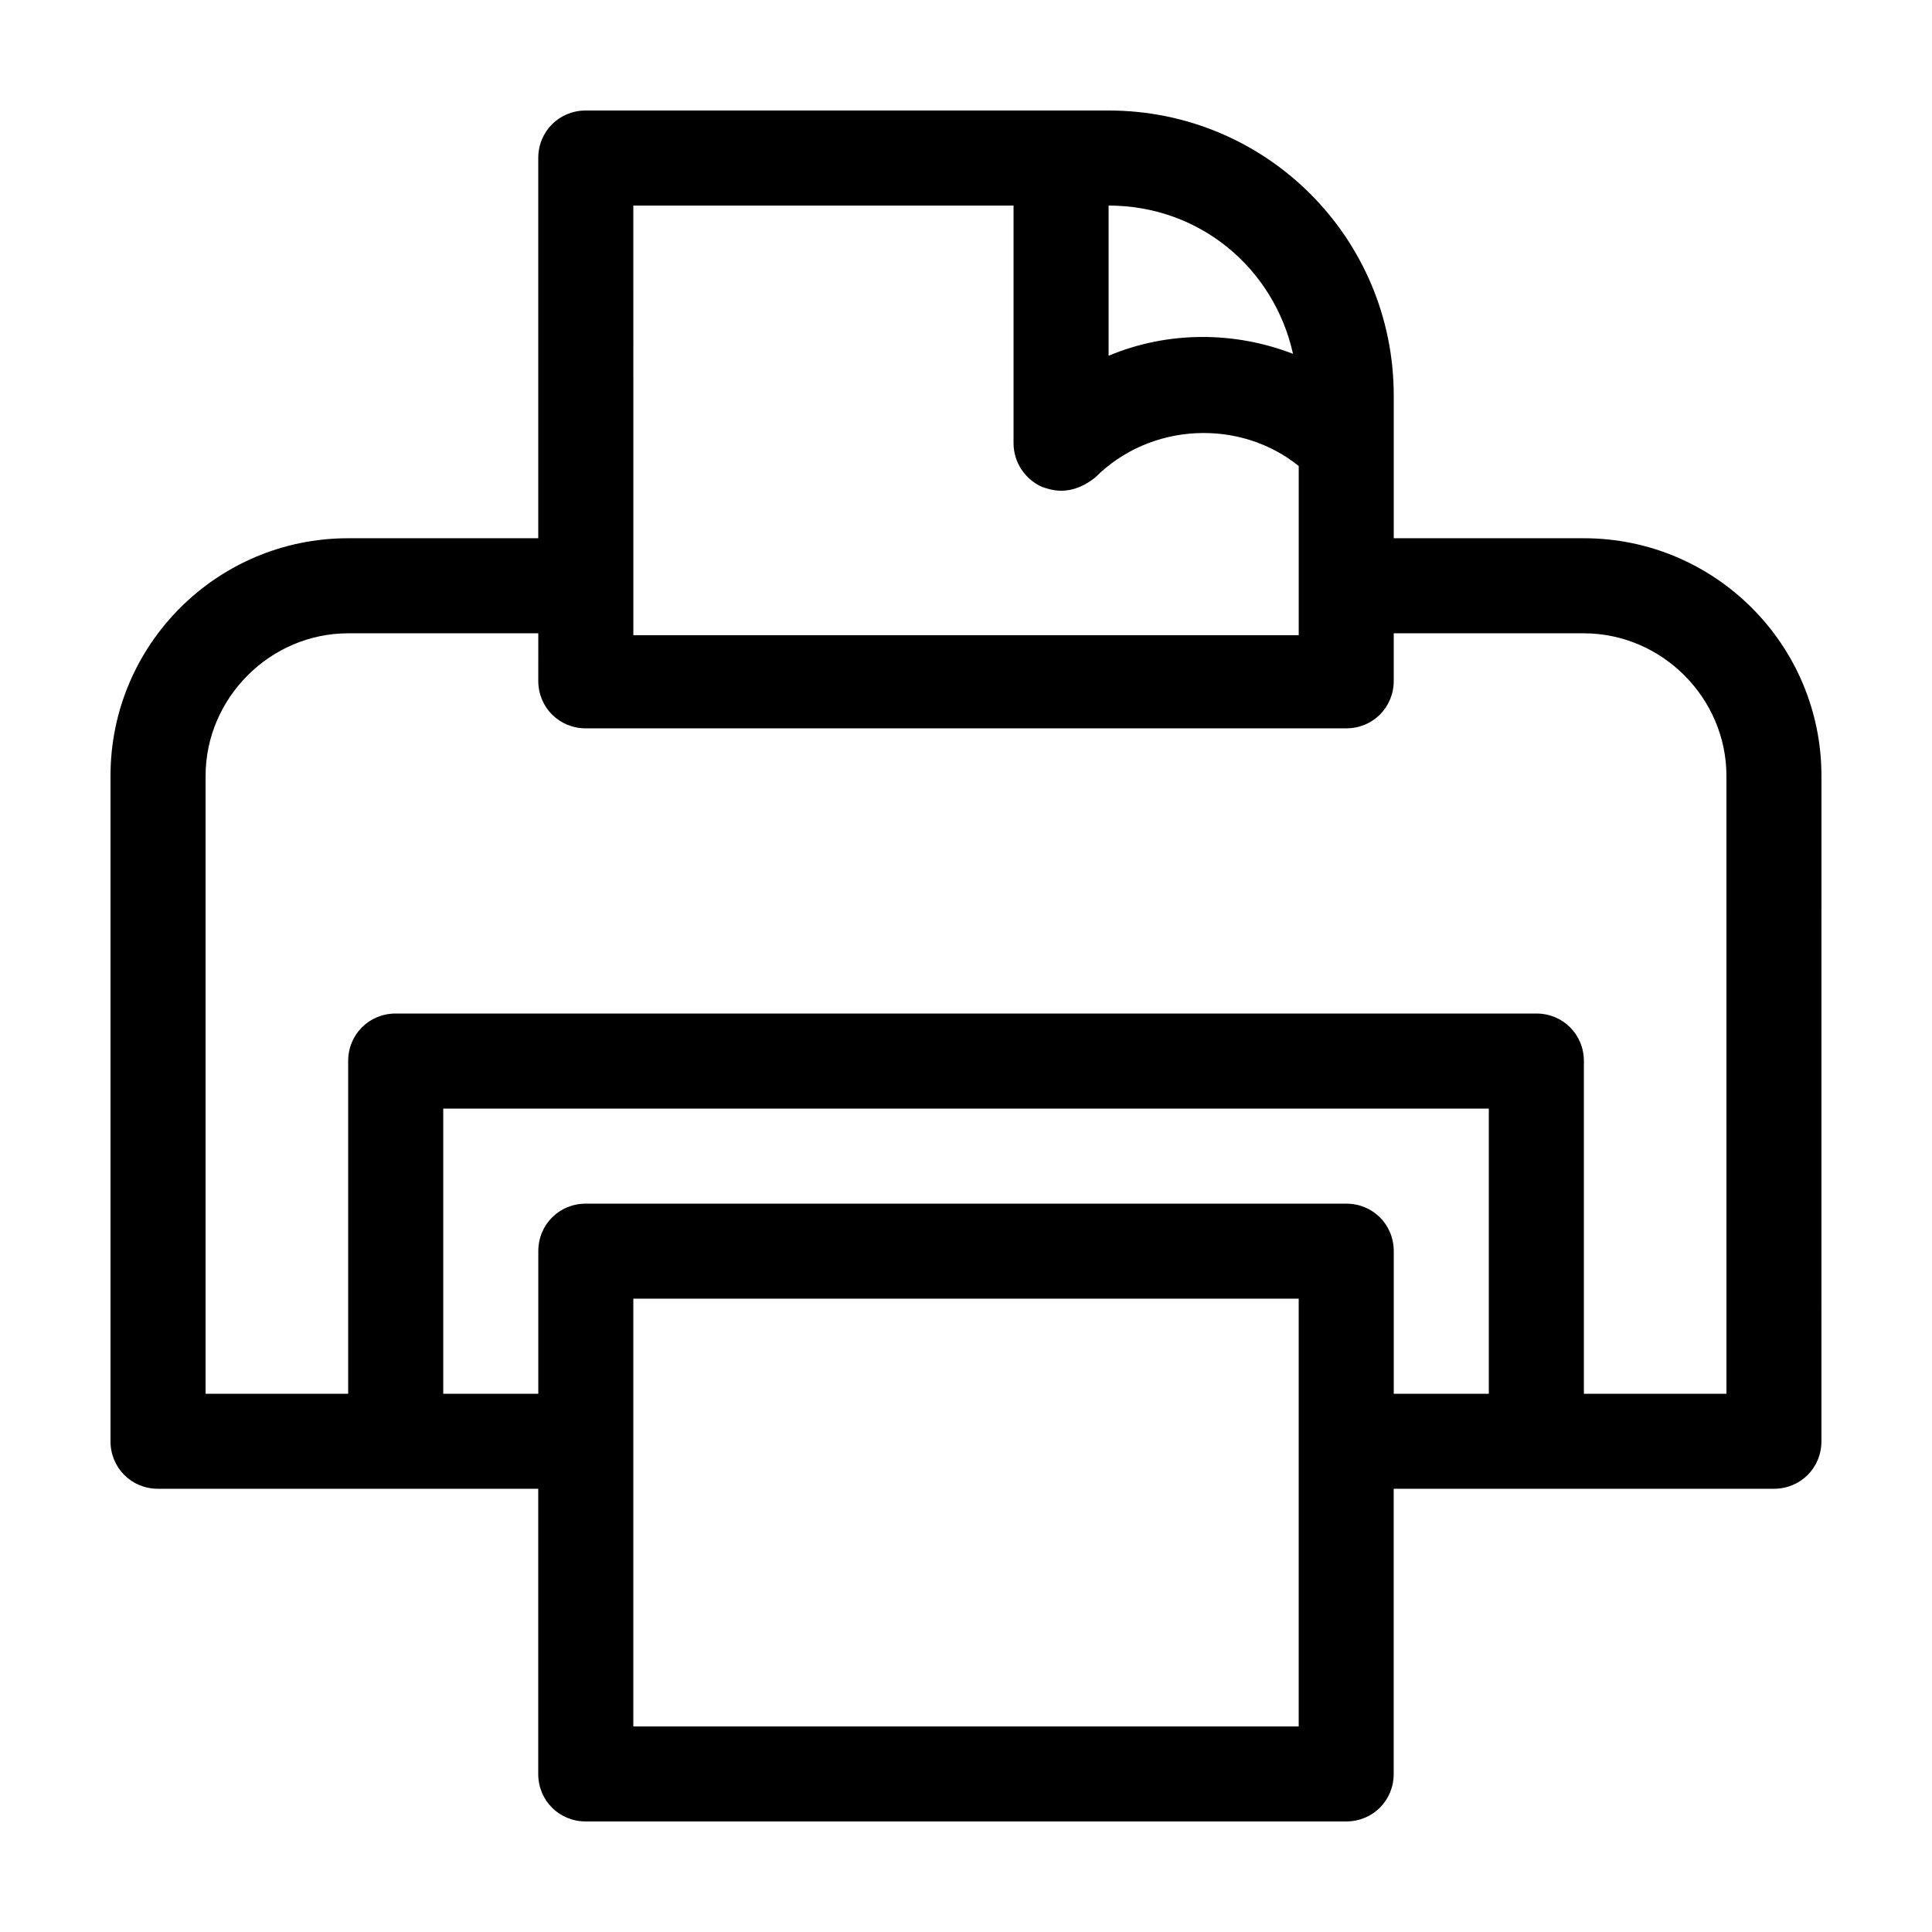 <?xml version="1.0" encoding="UTF-8"?>
<!-- Uploaded to: ICON Repo, www.iconrepo.com, Generator: ICON Repo Mixer Tools -->
<svg fill="#000000" width="800px" height="800px" version="1.1" viewBox="144 144 512 512" xmlns="http://www.w3.org/2000/svg">
 <path d="m563.74 286.64h-50.383v-37.785c0-41.816-33.754-75.57-75.57-75.57h-138.55c-7.055 0-12.594 5.543-12.594 12.594v100.76h-50.383c-34.766 0-62.977 28.215-62.977 62.977v176.33c0 7.055 5.543 12.594 12.594 12.594h100.76v75.57c0 7.055 5.543 12.594 12.594 12.594h201.52c7.055 0 12.594-5.543 12.594-12.594v-75.57h100.76c7.055 0 12.594-5.543 12.594-12.594l0.004-176.33c0-34.762-28.211-62.977-62.973-62.977zm-125.95-88.164c24.184 0 43.832 16.625 48.871 39.297-15.617-6.047-33.25-6.047-48.871 0.504zm-125.95 0h100.76v62.977c0 5.039 3.023 9.574 7.559 11.586 1.512 0.504 3.023 1.008 5.039 1.008 3.527 0 6.551-1.512 9.07-3.527 14.609-14.609 38.289-15.617 53.906-3.023v44.84h-176.33zm176.33 403.05h-176.33v-113.36h176.33zm50.383-88.168h-25.191v-37.785c0-7.055-5.543-12.594-12.594-12.594h-201.52c-7.055 0-12.594 5.543-12.594 12.594v37.785h-25.191v-75.57h277.09zm62.977 0h-37.785v-88.168c0-7.055-5.543-12.594-12.594-12.594h-302.29c-7.055 0-12.594 5.543-12.594 12.594v88.168h-37.785v-163.74c0-20.656 17.129-37.785 37.785-37.785h50.383l-0.004 12.594c0 7.055 5.543 12.594 12.594 12.594h201.52c7.055 0 12.594-5.543 12.594-12.594v-12.594h50.383c20.656 0 37.785 17.129 37.785 37.785z"/>
</svg>